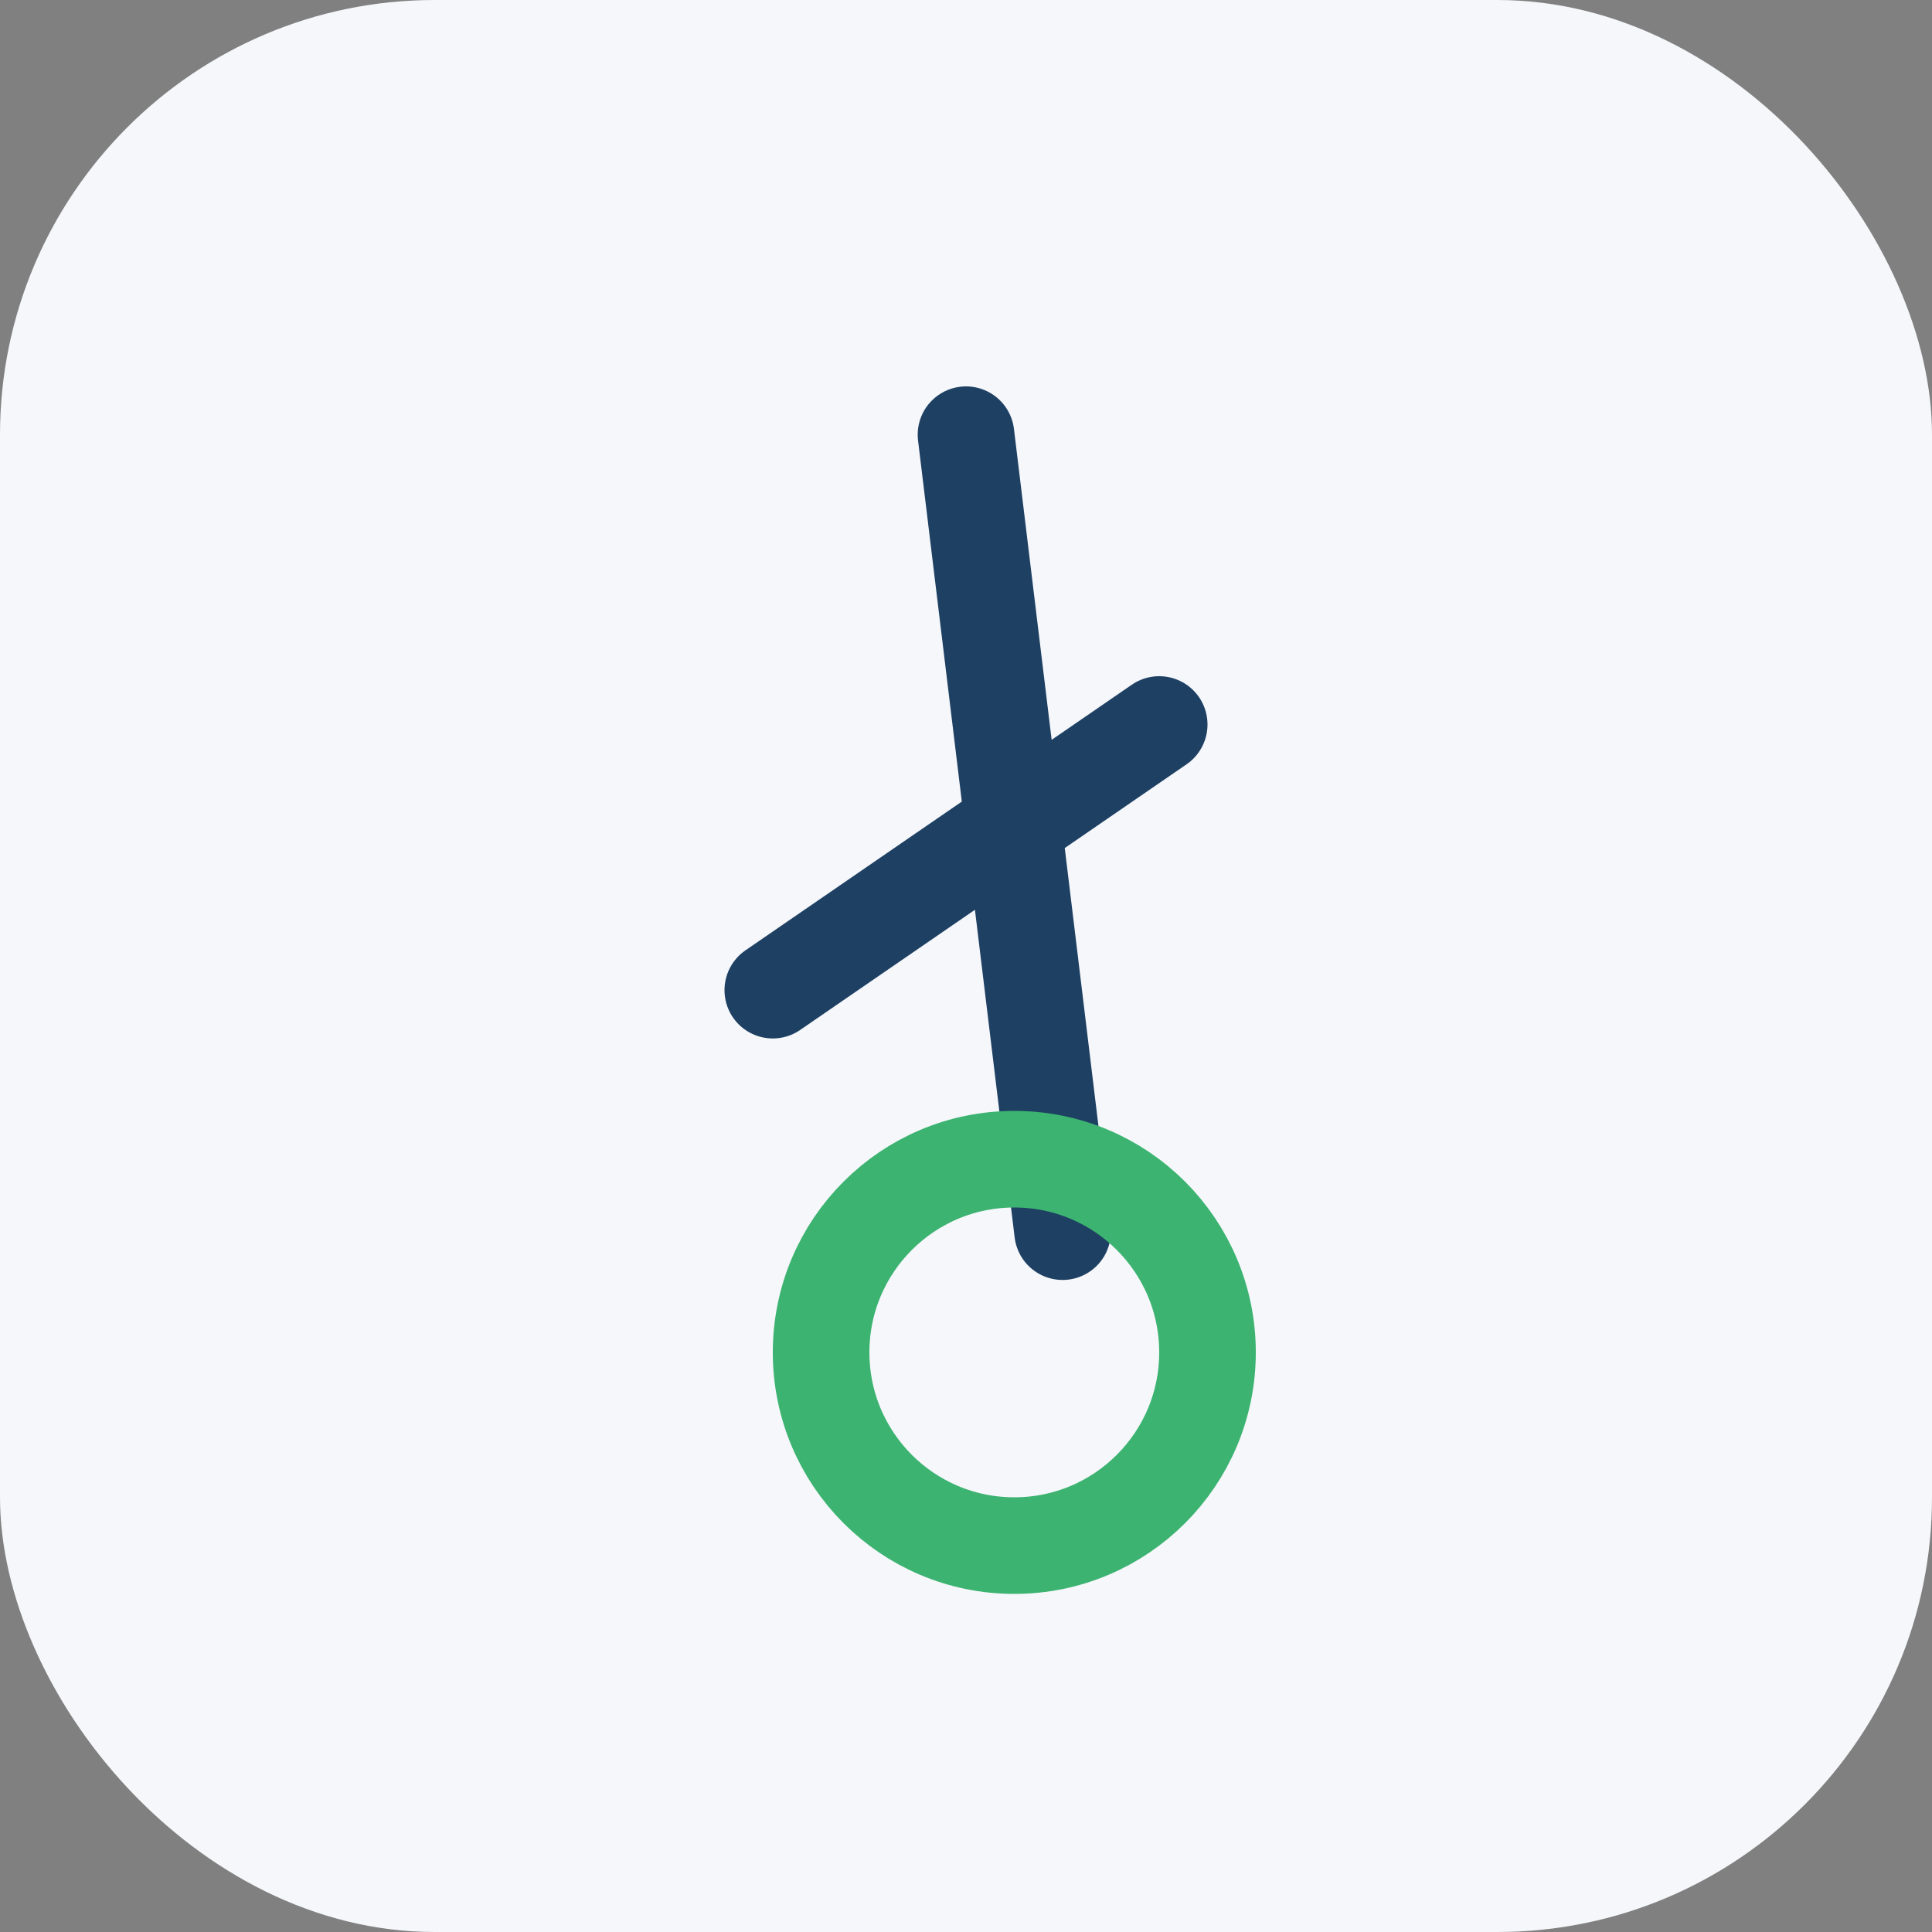<?xml version="1.0" encoding="UTF-8"?>
<svg xmlns="http://www.w3.org/2000/svg" width="40" height="40" viewBox="0 0 40 40"><rect x="0" y="0" width="40" height="40" fill="#808080" stroke="none"/><rect fill="#F5F7FA" width="40" height="40" rx="9"/><g><path d="M20 9l2 16.5M24 15l-8 5.5" stroke="#1E4063" stroke-width="2" stroke-linecap="round"/><circle cx="21" cy="28" r="4" fill="none" stroke="#3CB371" stroke-width="2"/></g></svg>